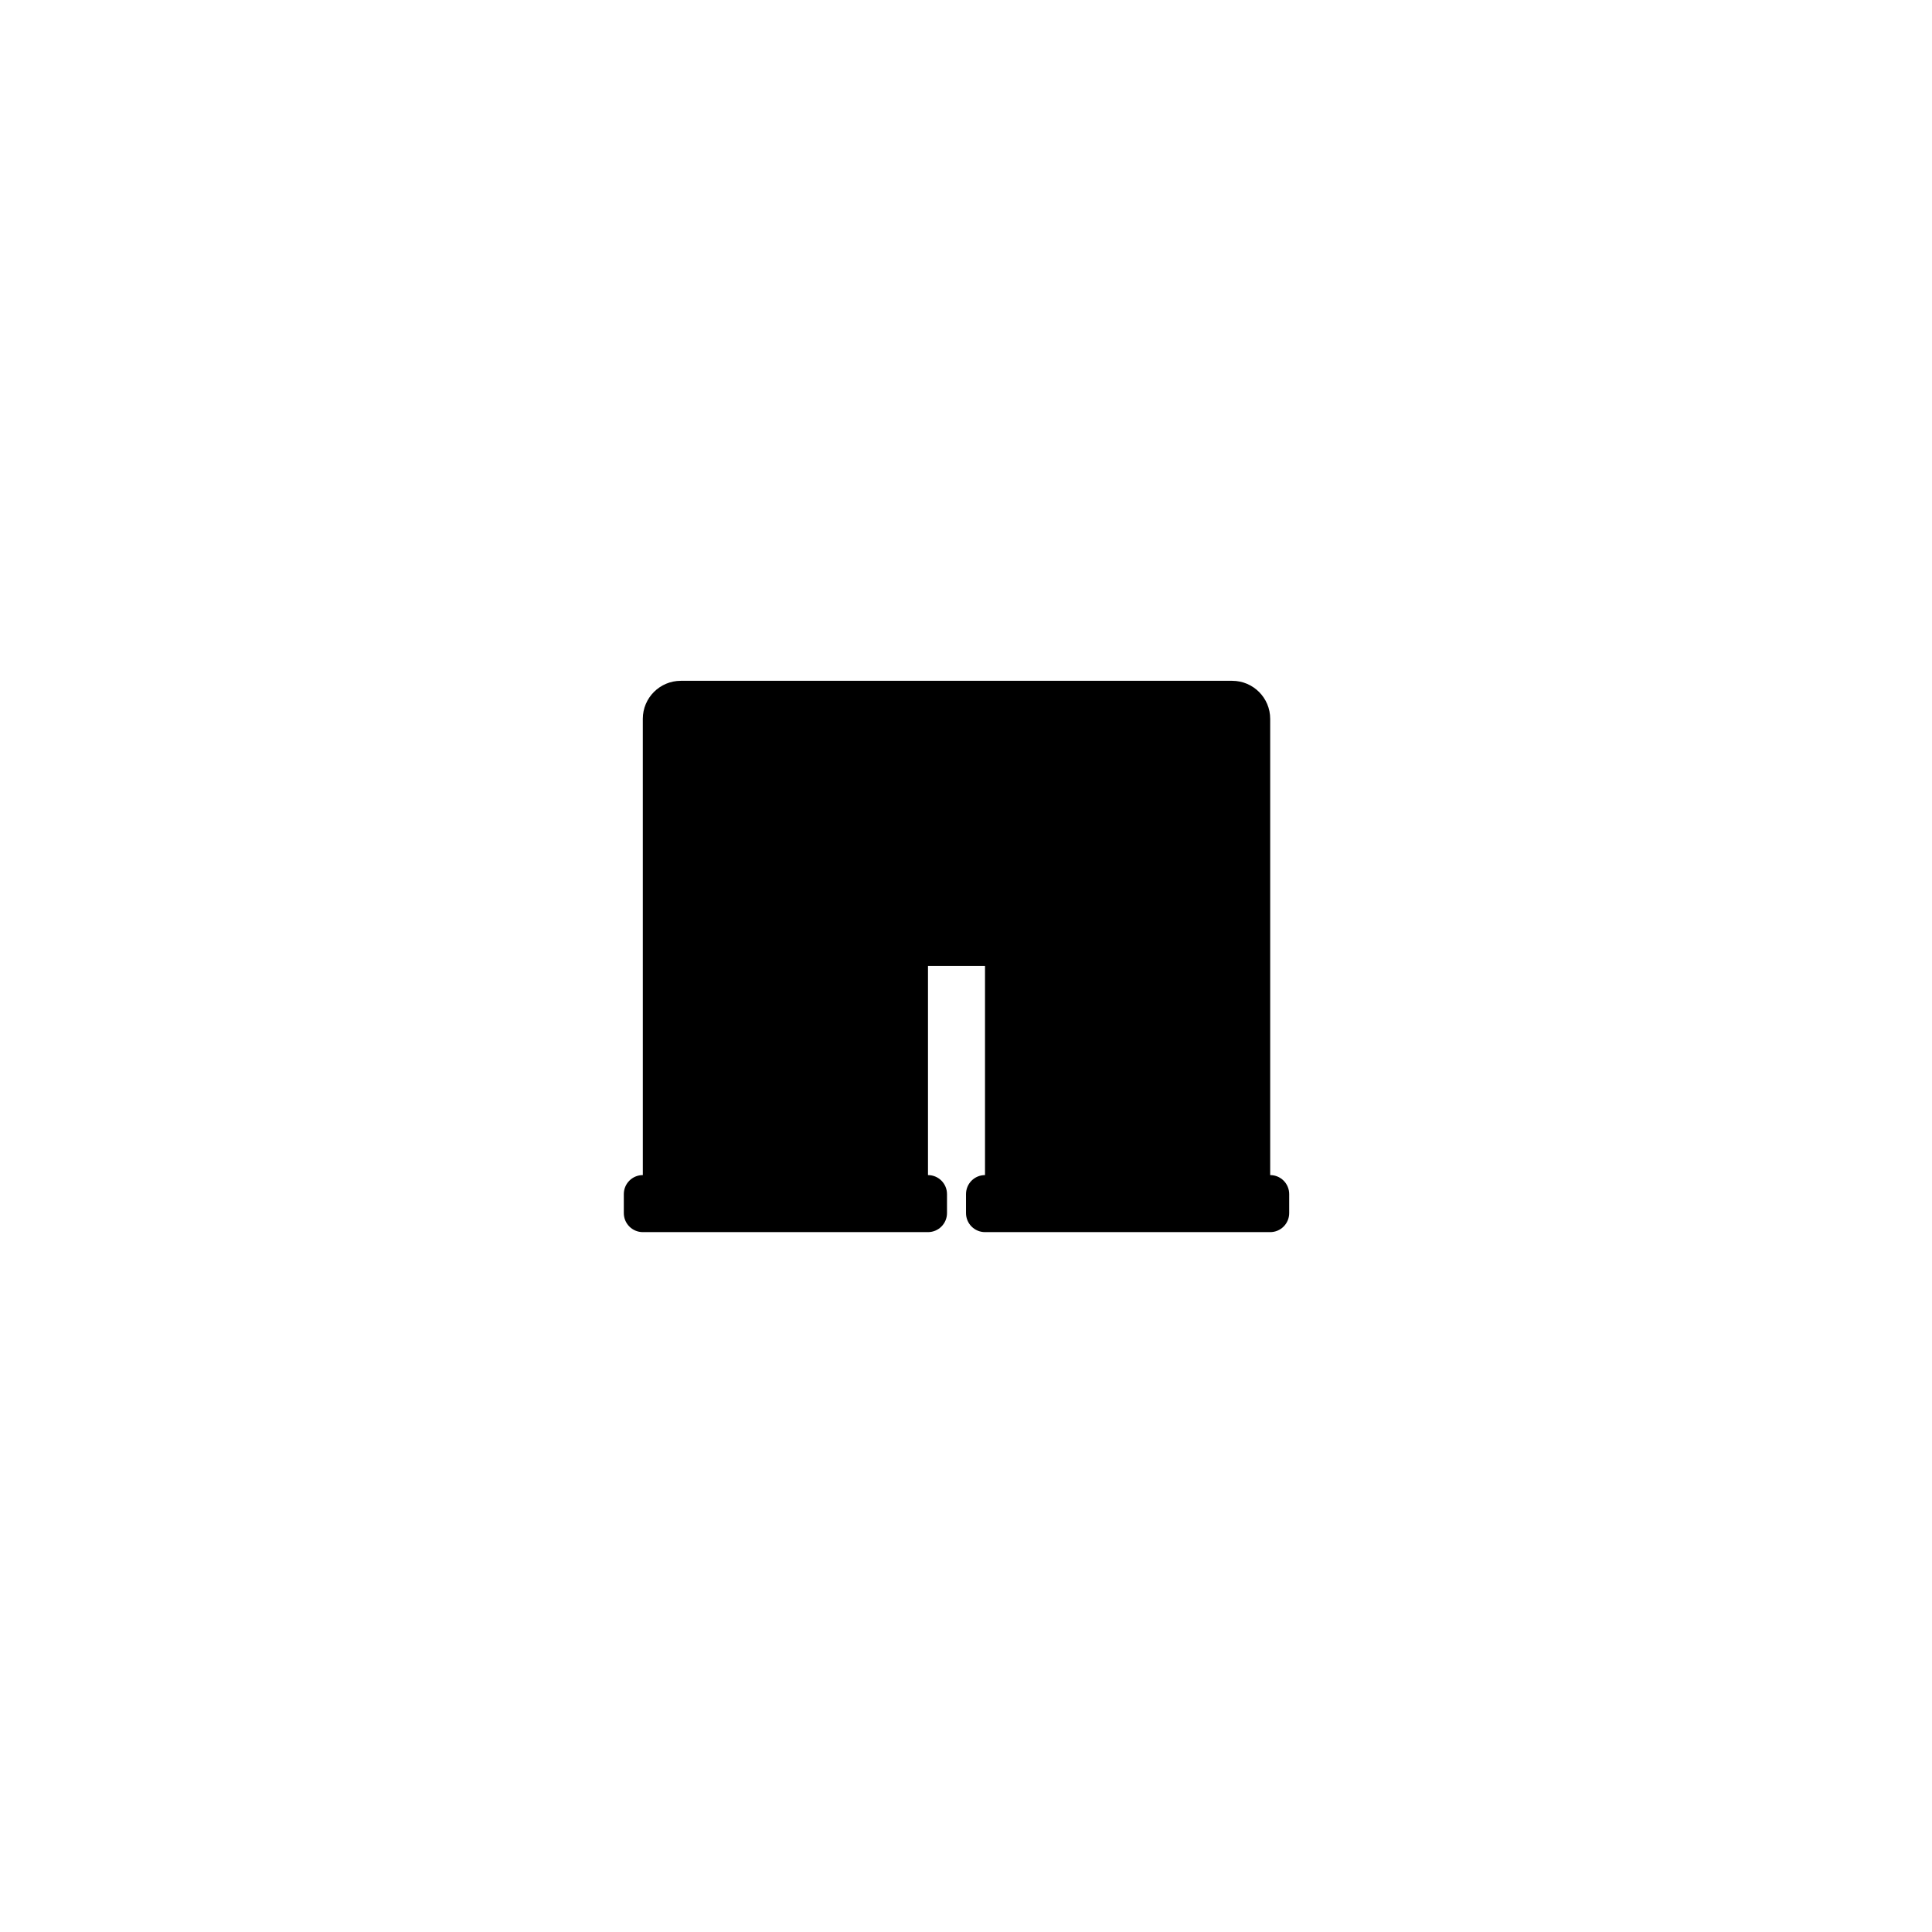 <?xml version="1.0" encoding="UTF-8"?>
<!-- Uploaded to: ICON Repo, www.svgrepo.com, Generator: ICON Repo Mixer Tools -->
<svg fill="#000000" width="800px" height="800px" version="1.1" viewBox="144 144 512 512" xmlns="http://www.w3.org/2000/svg">
 <path d="m314.35 334.5c0-5.566 4.512-10.078 10.074-10.078h146.11c5.566 0 10.078 4.512 10.078 10.078v120.91c2.781 0 5.035 2.254 5.035 5.039v5.035c0 2.785-2.254 5.039-5.035 5.039h-75.574c-2.781 0-5.035-2.254-5.035-5.039v-5.035c0-2.785 2.254-5.039 5.035-5.039v-55.418h-15.113v55.418c2.781 0 5.039 2.254 5.039 5.039v5.035c0 2.785-2.258 5.039-5.039 5.039h-75.57c-2.785 0-5.039-2.254-5.039-5.039v-5.035c0-2.785 2.254-5.039 5.039-5.039z" fill-rule="evenodd"/>
</svg>